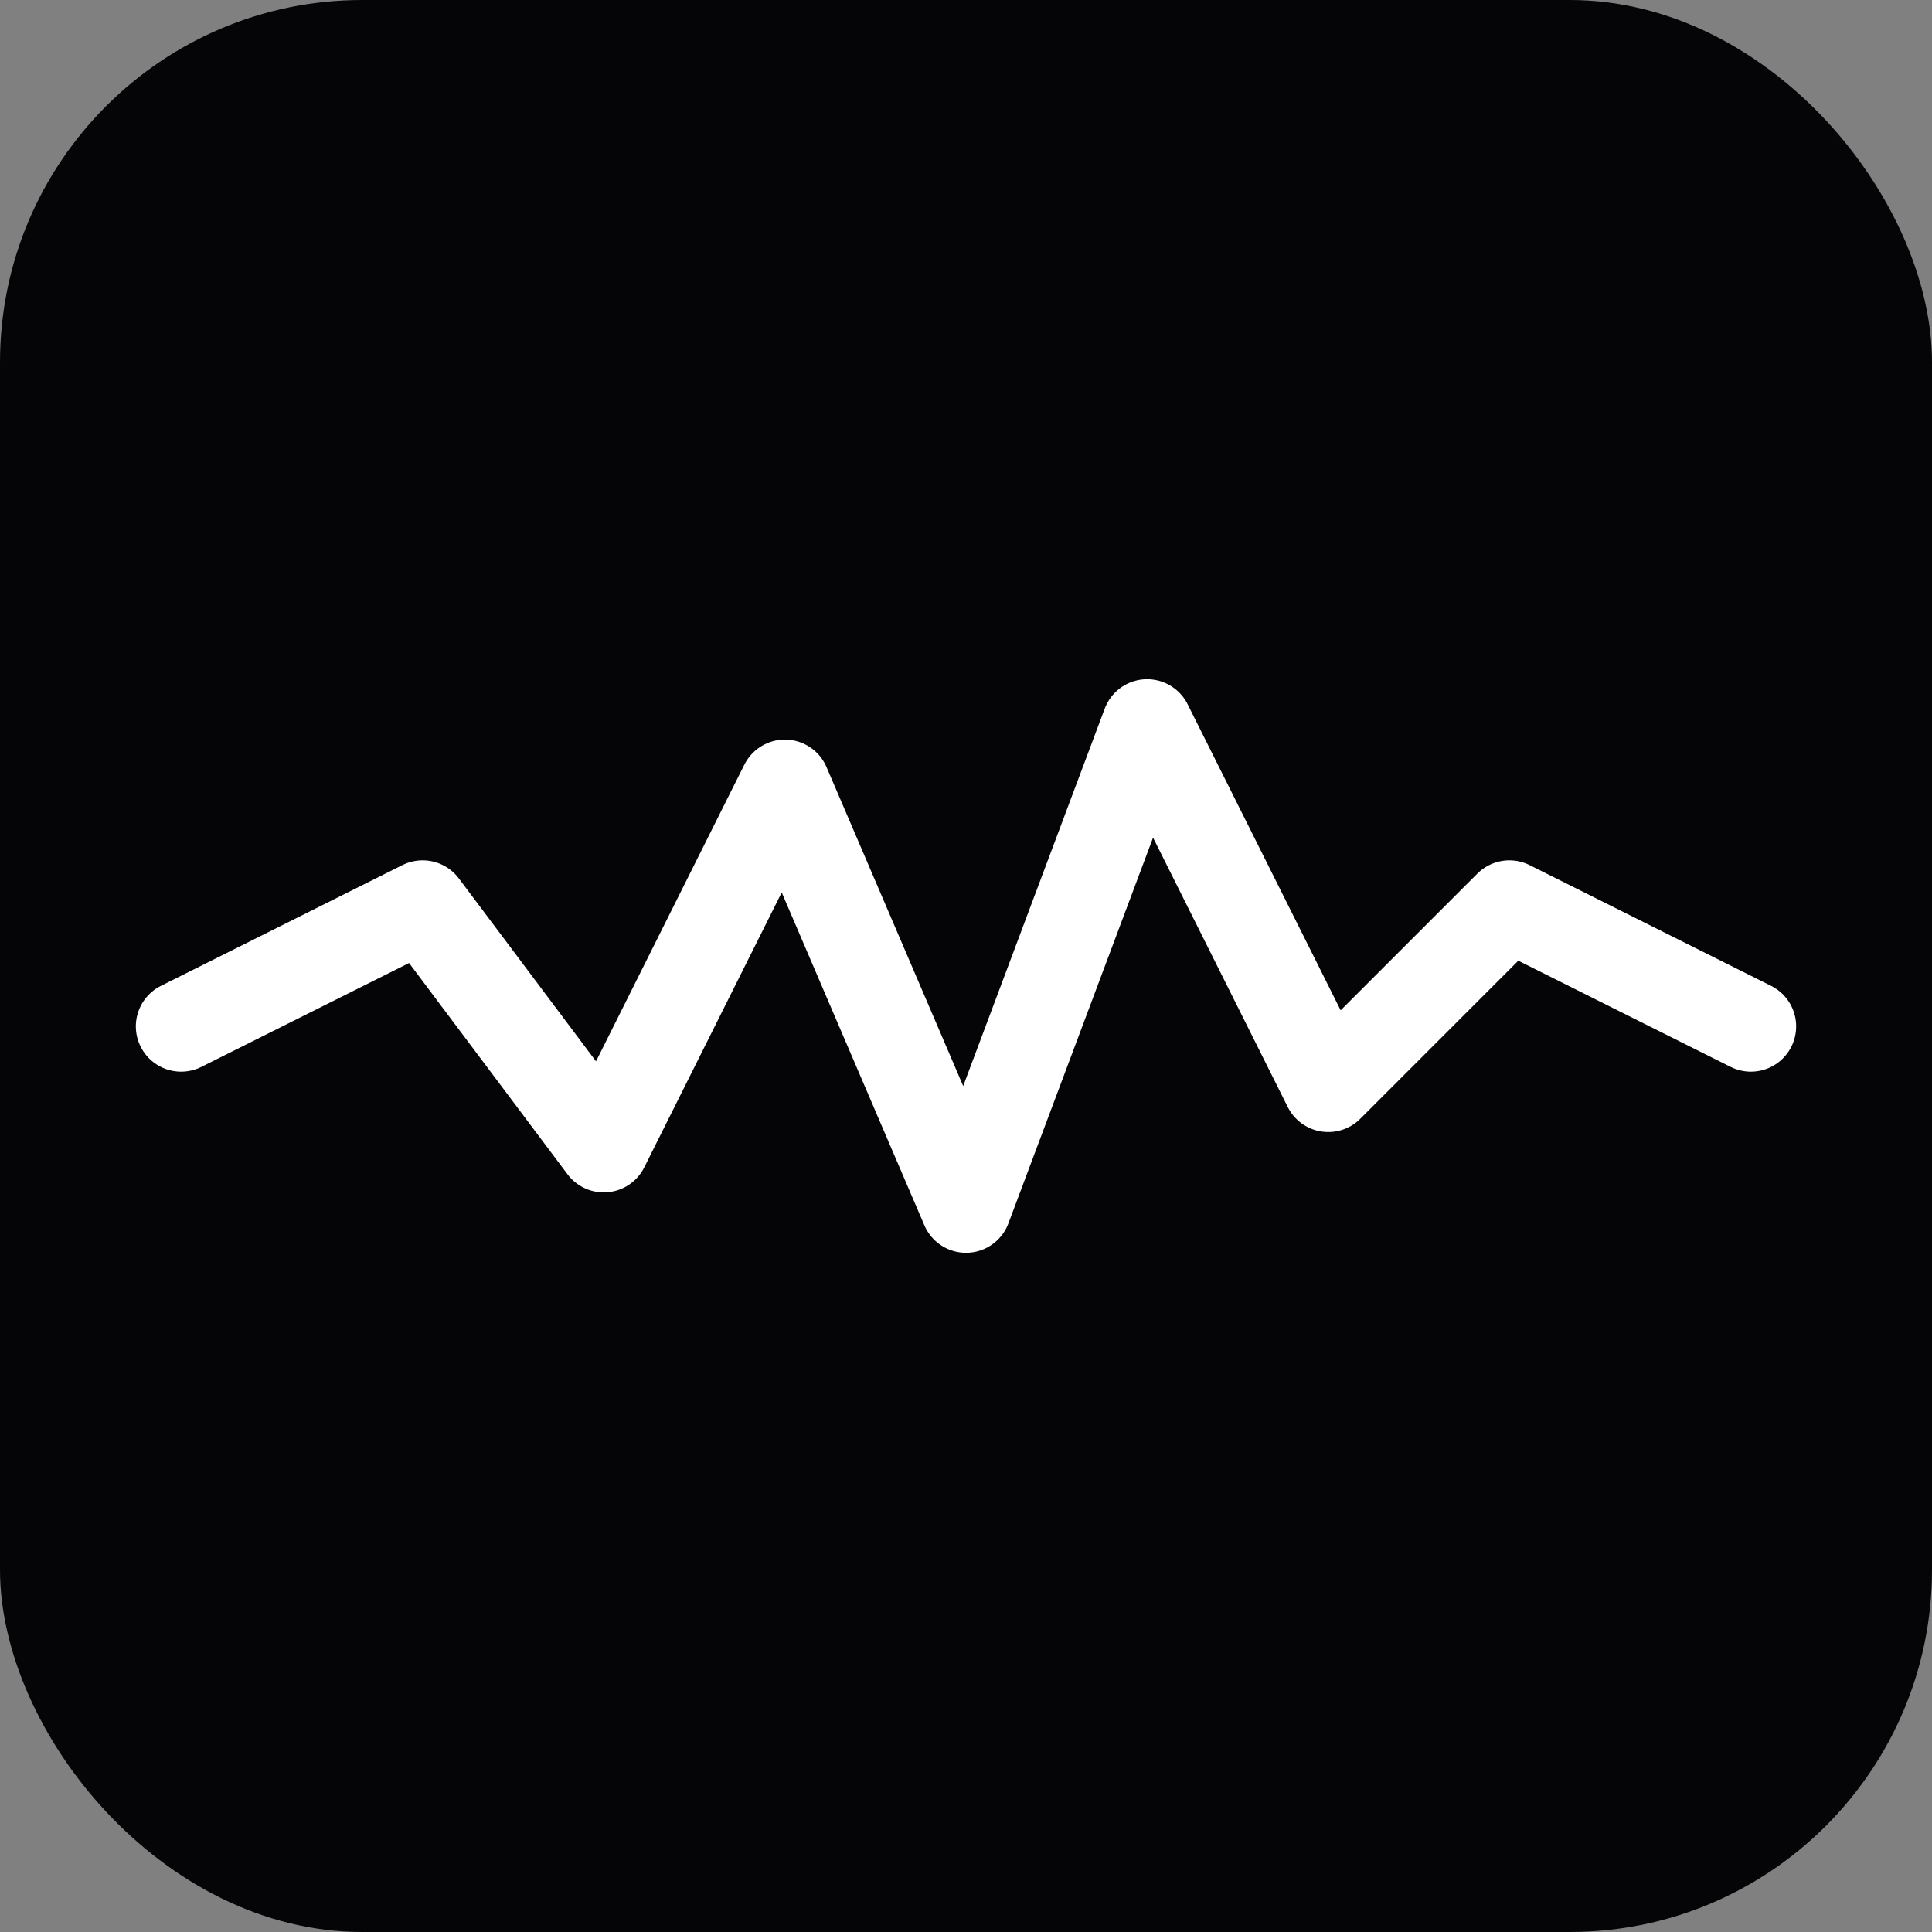 
<svg xmlns="http://www.w3.org/2000/svg" viewBox="0 0 64 64">
  <rect x="0" y="0" width="64" height="64" fill="#808080" stroke="none"/>
  <rect width="64" height="64" rx="12" ry="12" fill="#050508"/>
  <polyline points="6,34 14,30 20,38 26,26 32,40 38,24 44,36 50,30 58,34"
            fill="none" stroke="#ffffff" stroke-width="3" stroke-linecap="round" stroke-linejoin="round"/>
</svg>
